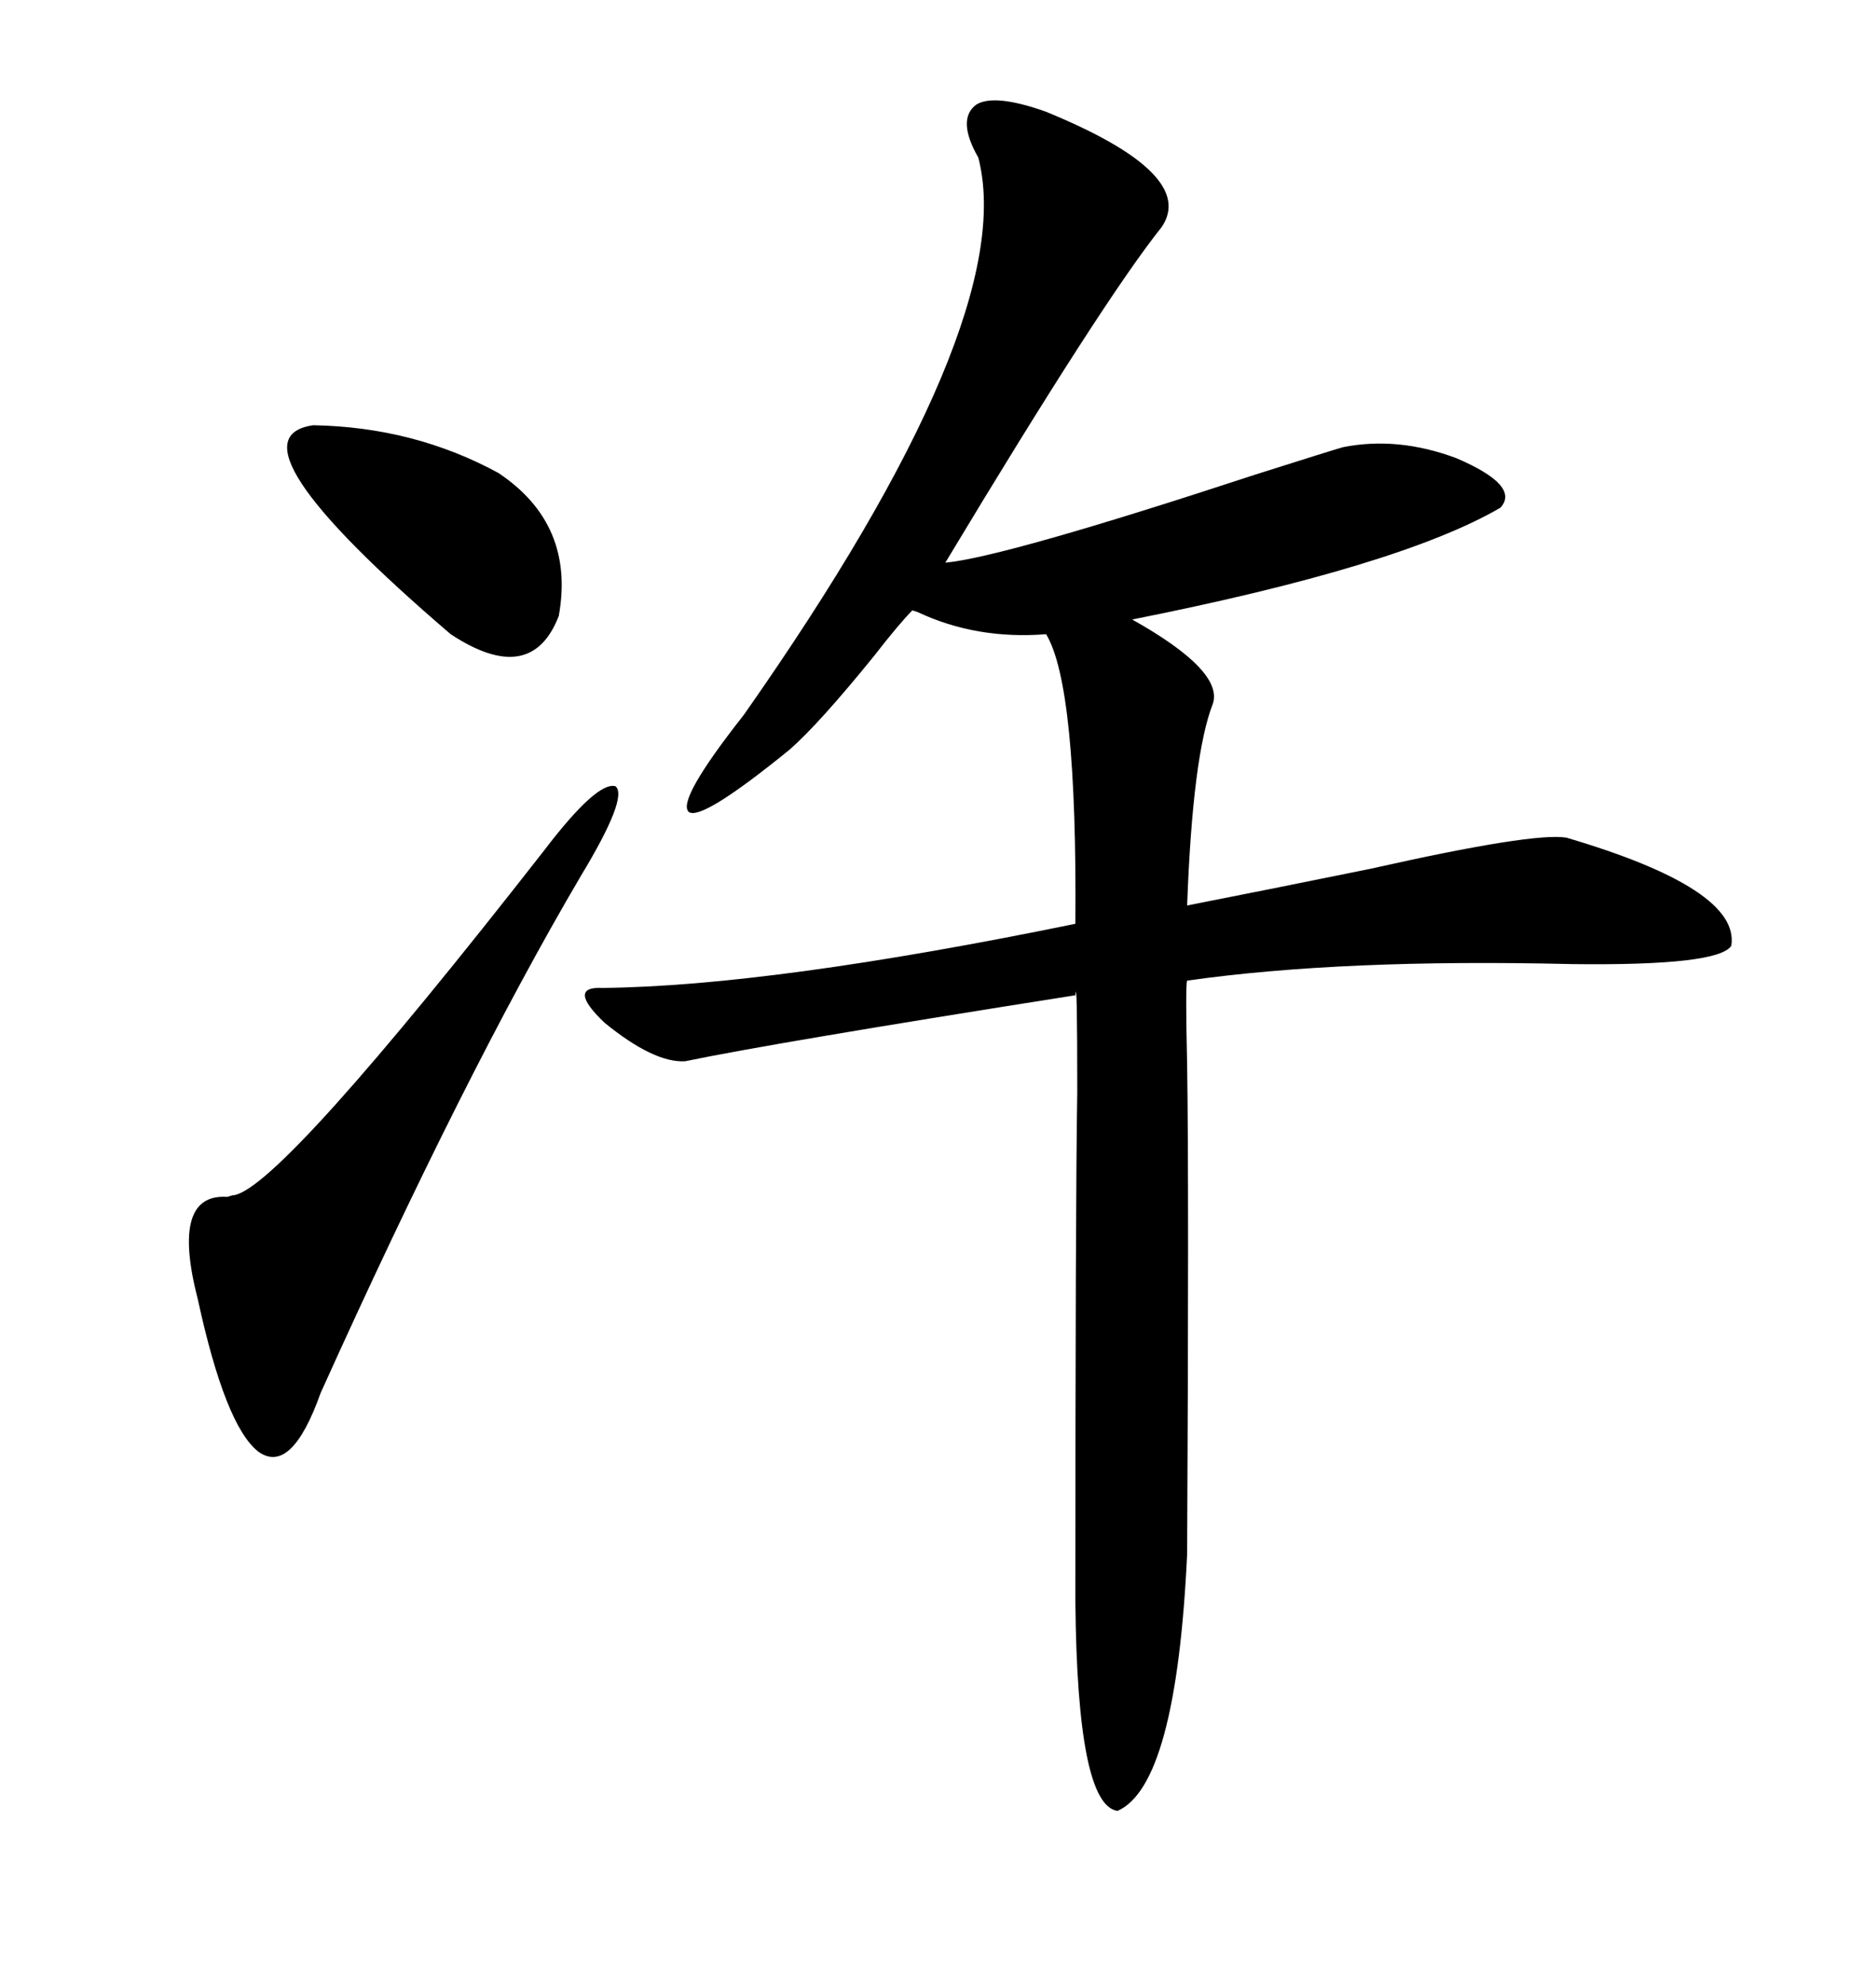 <svg xmlns="http://www.w3.org/2000/svg" xmlns:xlink="http://www.w3.org/1999/xlink" width="300" height="317.285"><path d="M167.29 17.87L167.29 17.87Q191.60 27.83 185.74 36.33L185.74 36.33Q176.37 48.05 151.17 89.94L151.17 89.94Q160.55 89.06 200.68 75.88L200.68 75.88Q212.70 72.07 214.75 71.48L214.75 71.48Q223.54 69.73 232.91 73.24L232.91 73.24Q243.16 77.64 239.94 81.15L239.94 81.15Q223.83 90.53 181.05 99.02L181.05 99.02Q195.70 107.23 193.95 112.50L193.95 112.50Q190.72 120.70 189.84 144.73L189.84 144.73Q201.86 142.38 219.14 138.87L219.14 138.87Q245.21 133.01 250.49 133.89L250.49 133.89Q278.32 142.09 276.86 151.17L276.86 151.17Q274.80 154.39 251.37 154.10L251.37 154.10Q214.75 153.22 189.84 156.74L189.84 156.74Q189.55 157.32 189.84 170.21L189.84 170.21Q190.14 189.55 189.84 248.44L189.84 248.44Q188.09 285.35 178.71 289.45L178.71 289.45Q172.27 288.57 171.97 256.05L171.97 256.05Q171.97 192.48 172.27 174.61L172.27 174.61Q172.27 155.57 171.97 159.08L171.97 159.08Q123.63 166.70 109.57 169.63L109.57 169.63Q104.59 169.92 96.68 163.48L96.68 163.48Q90.53 157.62 96.39 157.91L96.39 157.91Q123.34 157.62 171.97 147.66L171.97 147.66Q172.27 109.57 167.29 101.37L167.29 101.37Q156.15 102.25 146.78 97.85L146.78 97.85Q145.90 97.56 145.90 97.56L145.90 97.56Q143.85 99.61 139.75 104.88L139.75 104.88Q130.96 115.72 126.27 119.82L126.27 119.82Q112.21 131.25 110.16 129.79L110.16 129.79Q108.11 128.03 118.95 114.26L118.95 114.26Q163.18 51.27 156.45 25.20L156.45 25.20Q152.93 19.04 156.15 16.70L156.15 16.70Q159.08 14.94 167.29 17.87ZM87.01 135.94L87.01 135.94Q95.51 124.80 98.44 125.68L98.44 125.68Q100.49 127.44 92.87 140.04L92.87 140.04Q74.41 171.39 51.27 222.66L51.27 222.66Q46.58 235.84 41.31 232.03L41.31 232.03Q36.04 227.93 31.64 207.71L31.64 207.71Q27.25 190.72 36.33 191.31L36.33 191.31Q37.21 191.02 37.50 191.02L37.50 191.02Q45.12 189.55 87.01 135.94ZM50.10 67.97L50.10 67.97Q35.45 70.02 72.07 101.37L72.07 101.37Q84.96 109.86 89.36 98.44L89.36 98.44Q91.99 83.79 79.69 75.59L79.69 75.59Q66.21 68.26 50.10 67.97Z"/></svg>